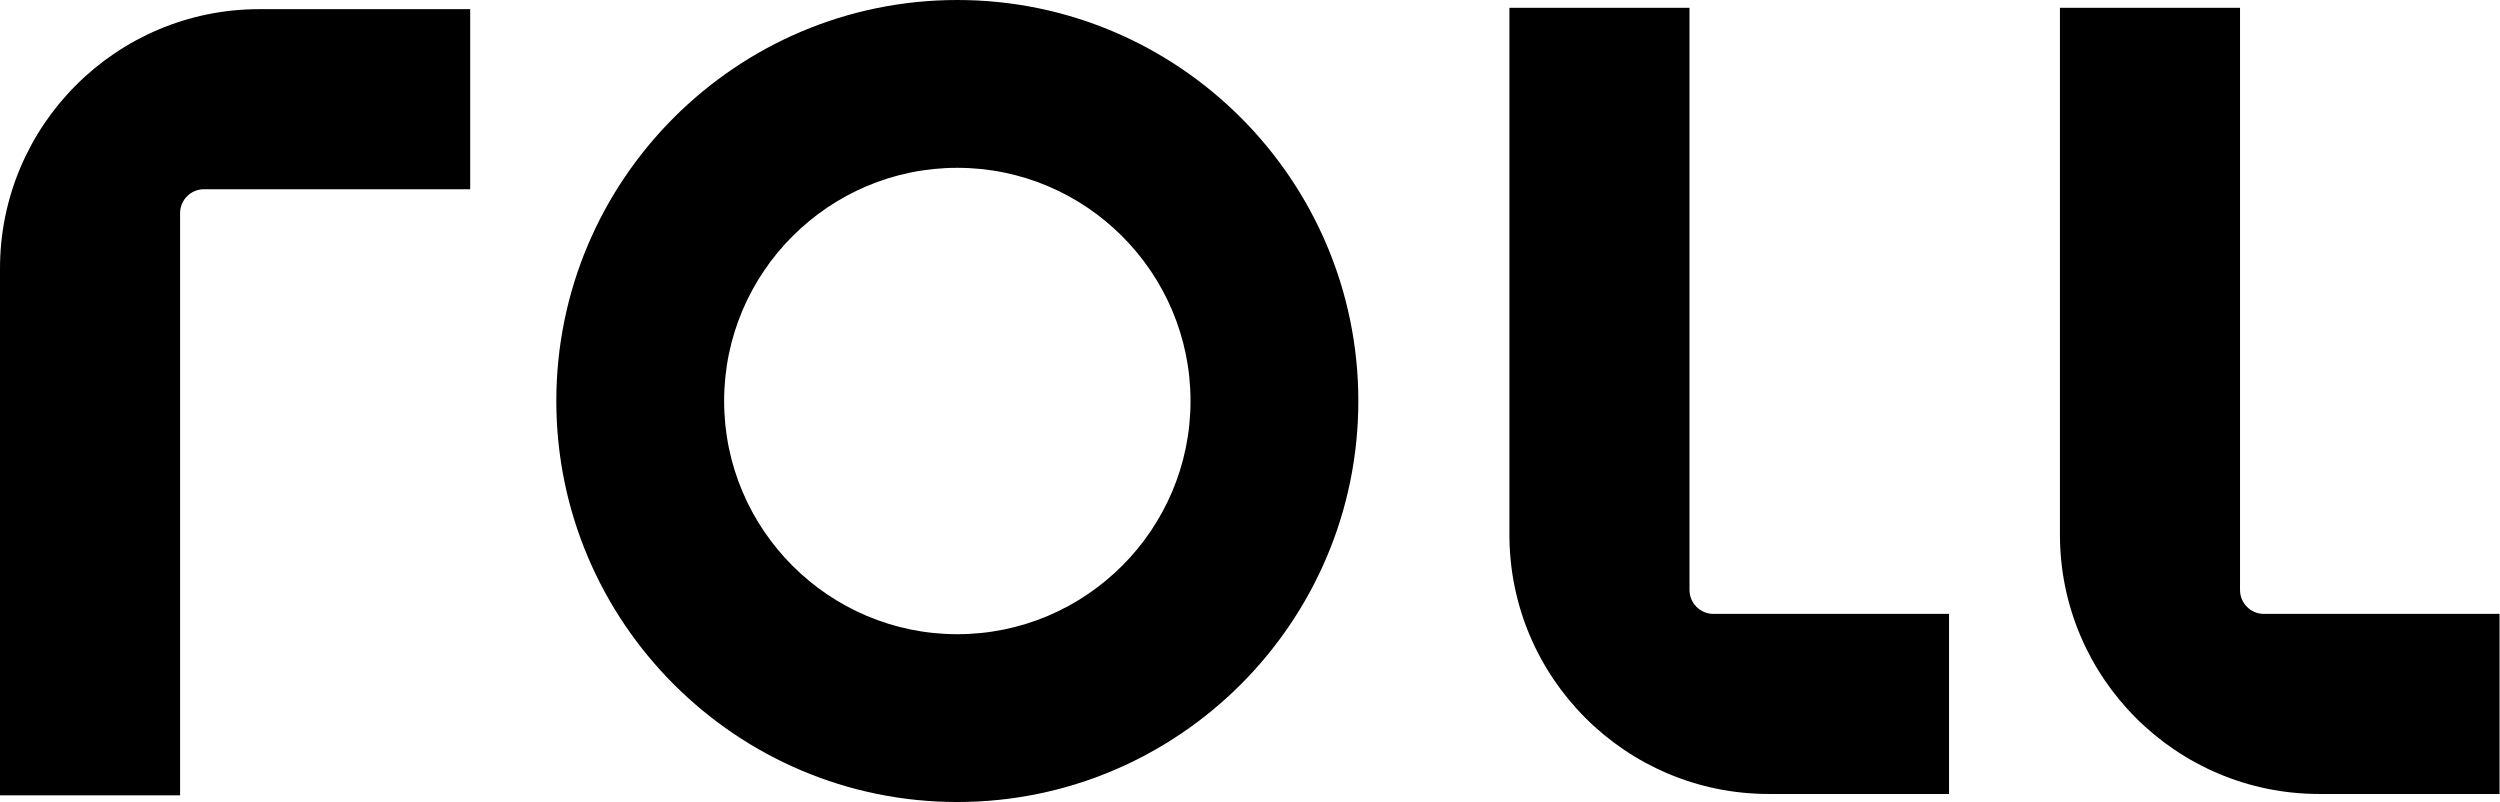 <svg width="1278" height="410" viewBox="0 0 1278 410" fill="none" xmlns="http://www.w3.org/2000/svg">
<path d="M240.358 96.739V4.68H132.556C59.433 4.68 0 64.113 0 137.236V406.569H92.059V108.945C92.059 102.214 97.535 96.739 104.265 96.739H240.358Z" fill="black"/>
<path d="M904.173 405.877H996.346V313.818H875.882C869.151 313.818 863.676 308.343 863.676 301.612V3.988H771.617V273.321C771.617 346.444 831.051 405.877 904.173 405.877Z" fill="black"/>
<path d="M1185.6 405.877H1277.77V313.818H1157.3C1150.57 313.818 1145.1 308.343 1145.1 301.612V3.988H1053.04V273.321C1053.04 346.444 1112.47 405.877 1185.6 405.877Z" fill="black"/>
<path d="M489.385 0C376.336 0 284.391 91.945 284.391 204.994C284.391 318.043 376.336 409.989 489.385 409.989C602.434 409.989 694.379 318.043 694.379 204.994C694.379 91.945 602.434 0 489.385 0ZM489.385 324.204C423.677 324.204 370.176 270.702 370.176 204.994C370.176 139.287 423.677 85.785 489.385 85.785C555.093 85.785 608.594 139.287 608.594 204.994C608.594 270.702 555.093 324.204 489.385 324.204Z" fill="black"/>
</svg>
